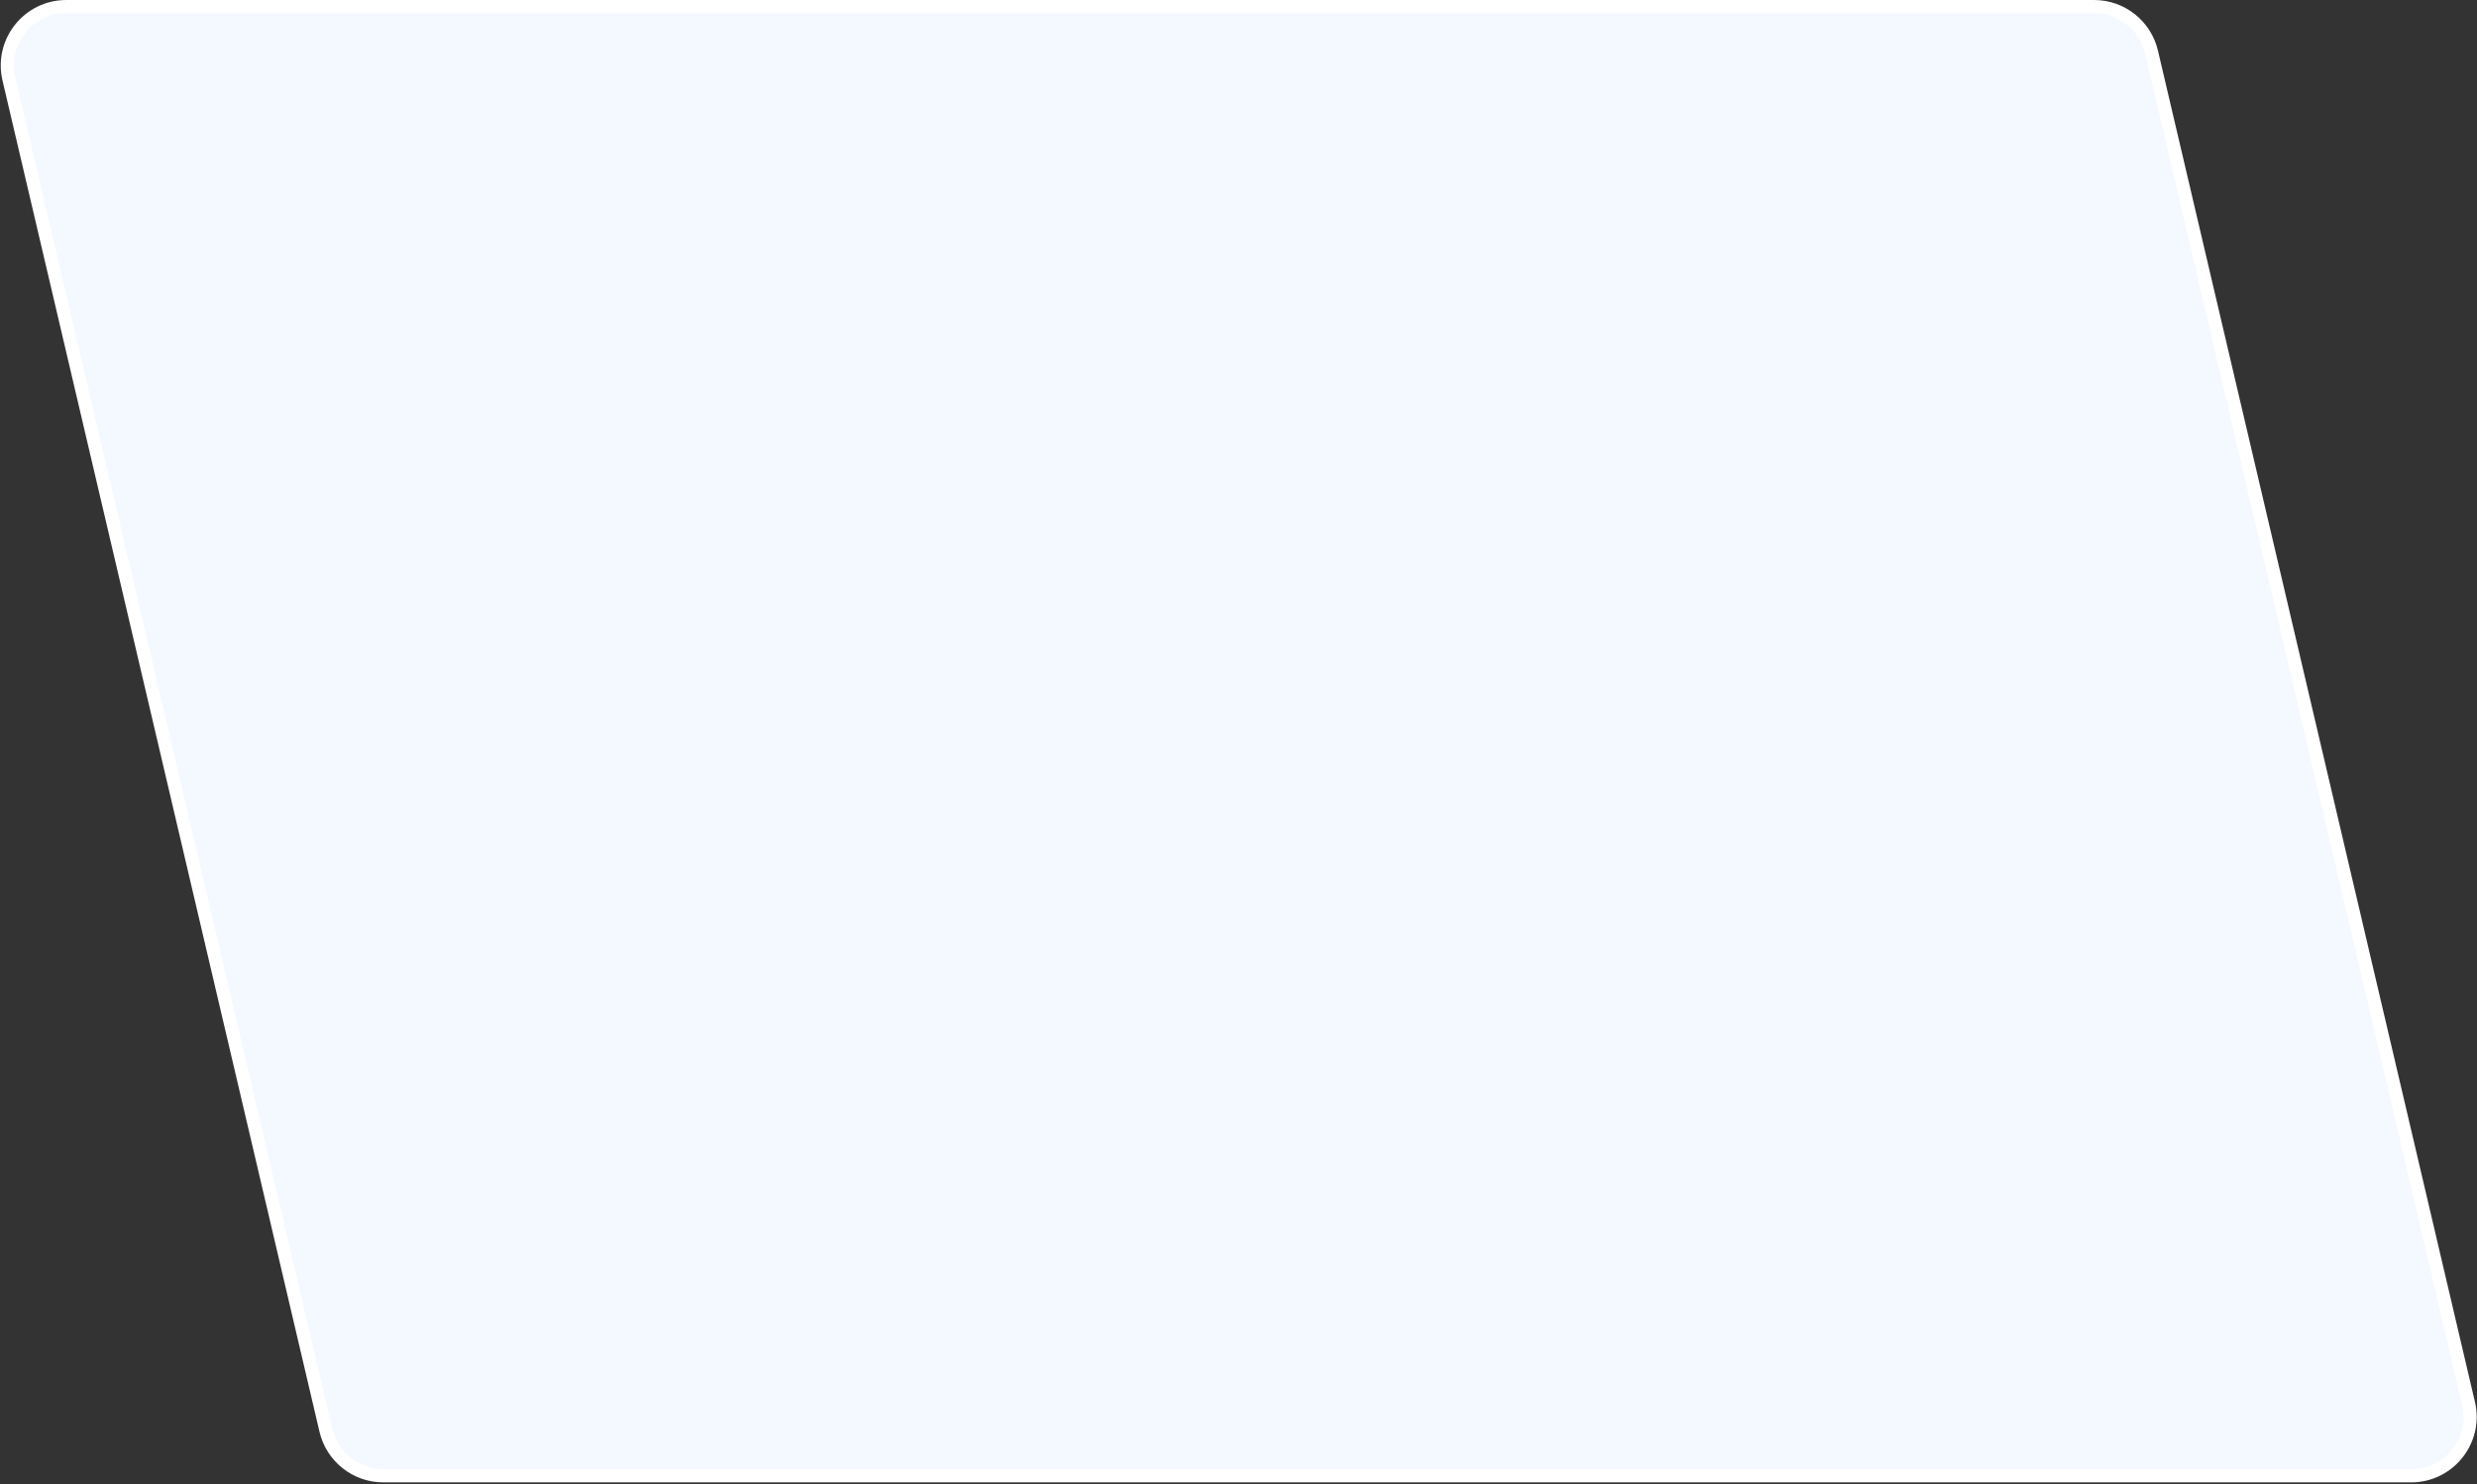 <?xml version="1.0" encoding="UTF-8"?> <svg xmlns="http://www.w3.org/2000/svg" width="756" height="453" viewBox="0 0 756 453" fill="none"><rect x="0" y="0" width="756" height="453" fill="#333333" stroke="none"/><path d="M20.233 2H639.148C647.506 2 654.764 7.753 656.673 15.89L753.426 428.39C756.075 439.685 747.503 450.5 735.901 450.5H116.987C108.63 450.5 101.371 444.747 99.463 436.61L2.709 24.11C0.06 12.815 8.632 2 20.233 2Z" fill="#F4F9FF" stroke="white" stroke-width="4"></path></svg> 